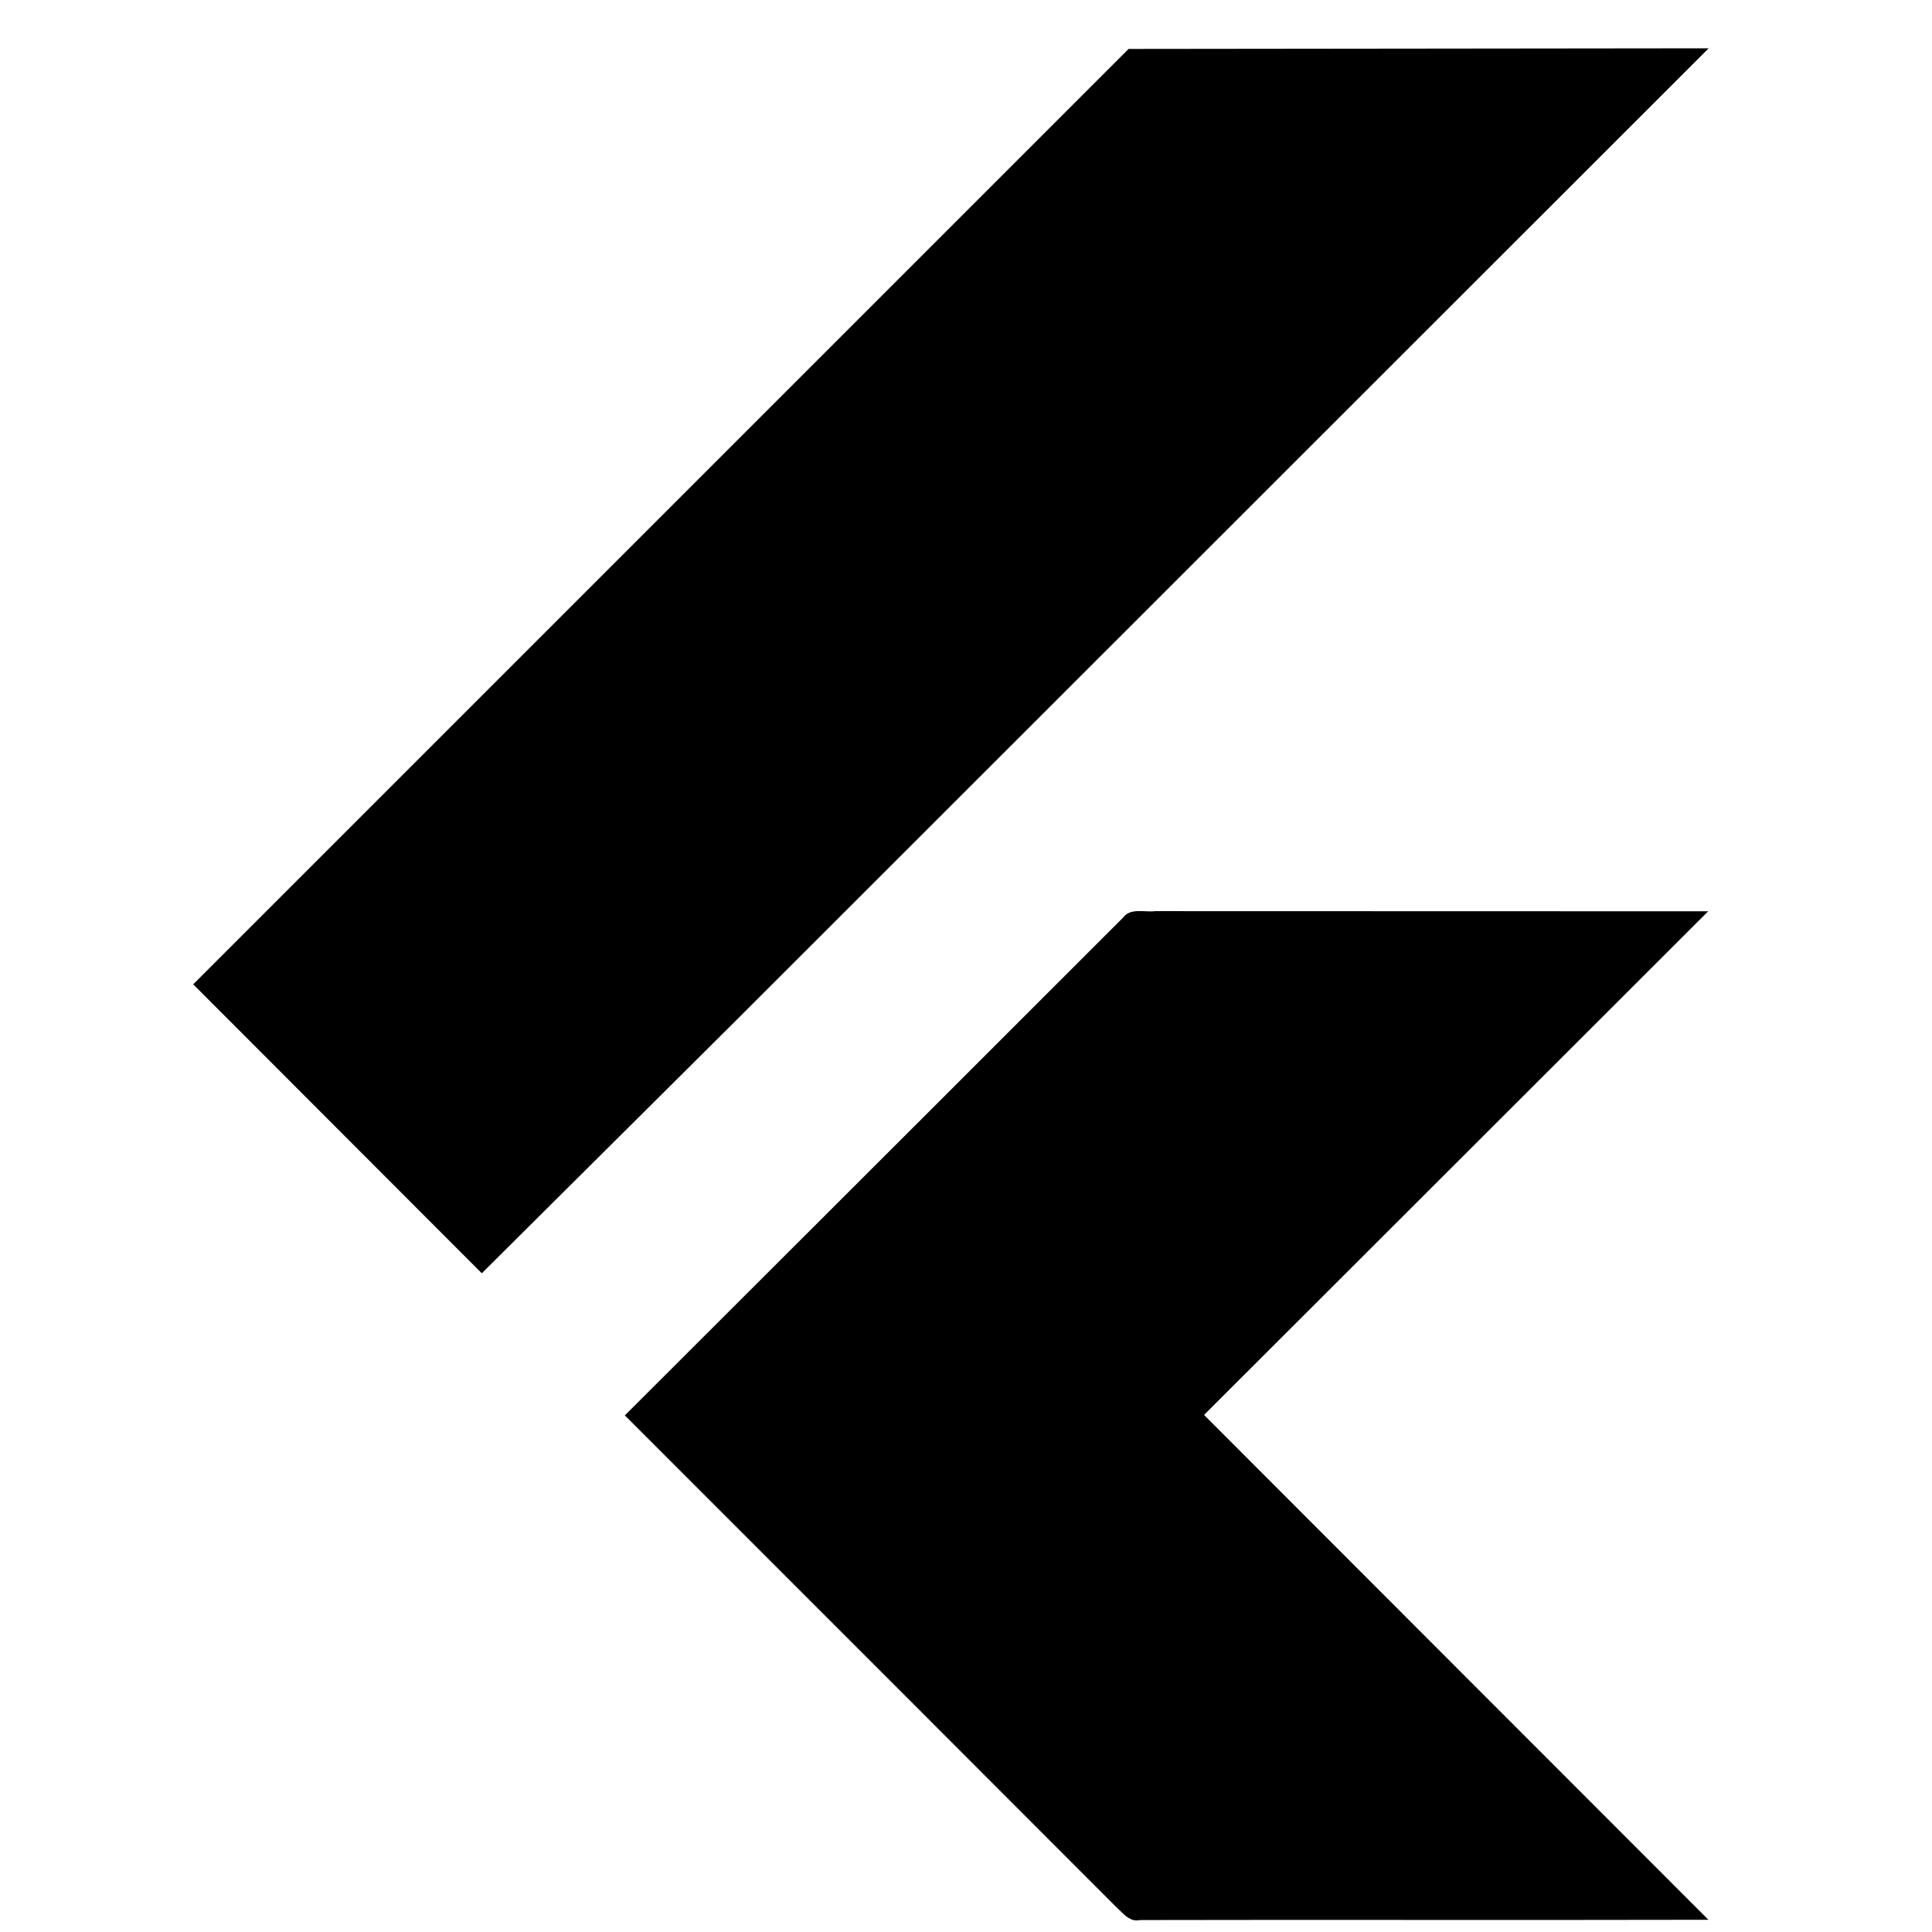 <svg width="64" height="64" viewBox="0 0 64 64" fill="none" xmlns="http://www.w3.org/2000/svg">
<path fill-rule="evenodd" clip-rule="evenodd" d="M37.386 1.621L56.602 1.6L24.362 33.824L15.96 42.179L6.4 32.607L37.386 1.621ZM37.207 30.393C37.383 30.16 37.665 30.173 37.937 30.186H37.937C38.05 30.191 38.162 30.196 38.264 30.183L56.586 30.188L39.887 46.87L39.927 46.913L30.28 56.47L20.699 46.887L30.278 37.319L30.278 37.32L37.207 30.393ZM39.927 46.913L30.28 56.47L36.958 63.155C37.002 63.194 37.047 63.239 37.092 63.284C37.278 63.469 37.477 63.669 37.765 63.604C40.902 63.597 44.04 63.598 47.178 63.6C50.316 63.601 53.454 63.602 56.593 63.595L39.927 46.913Z" fill="black"/>
</svg>
